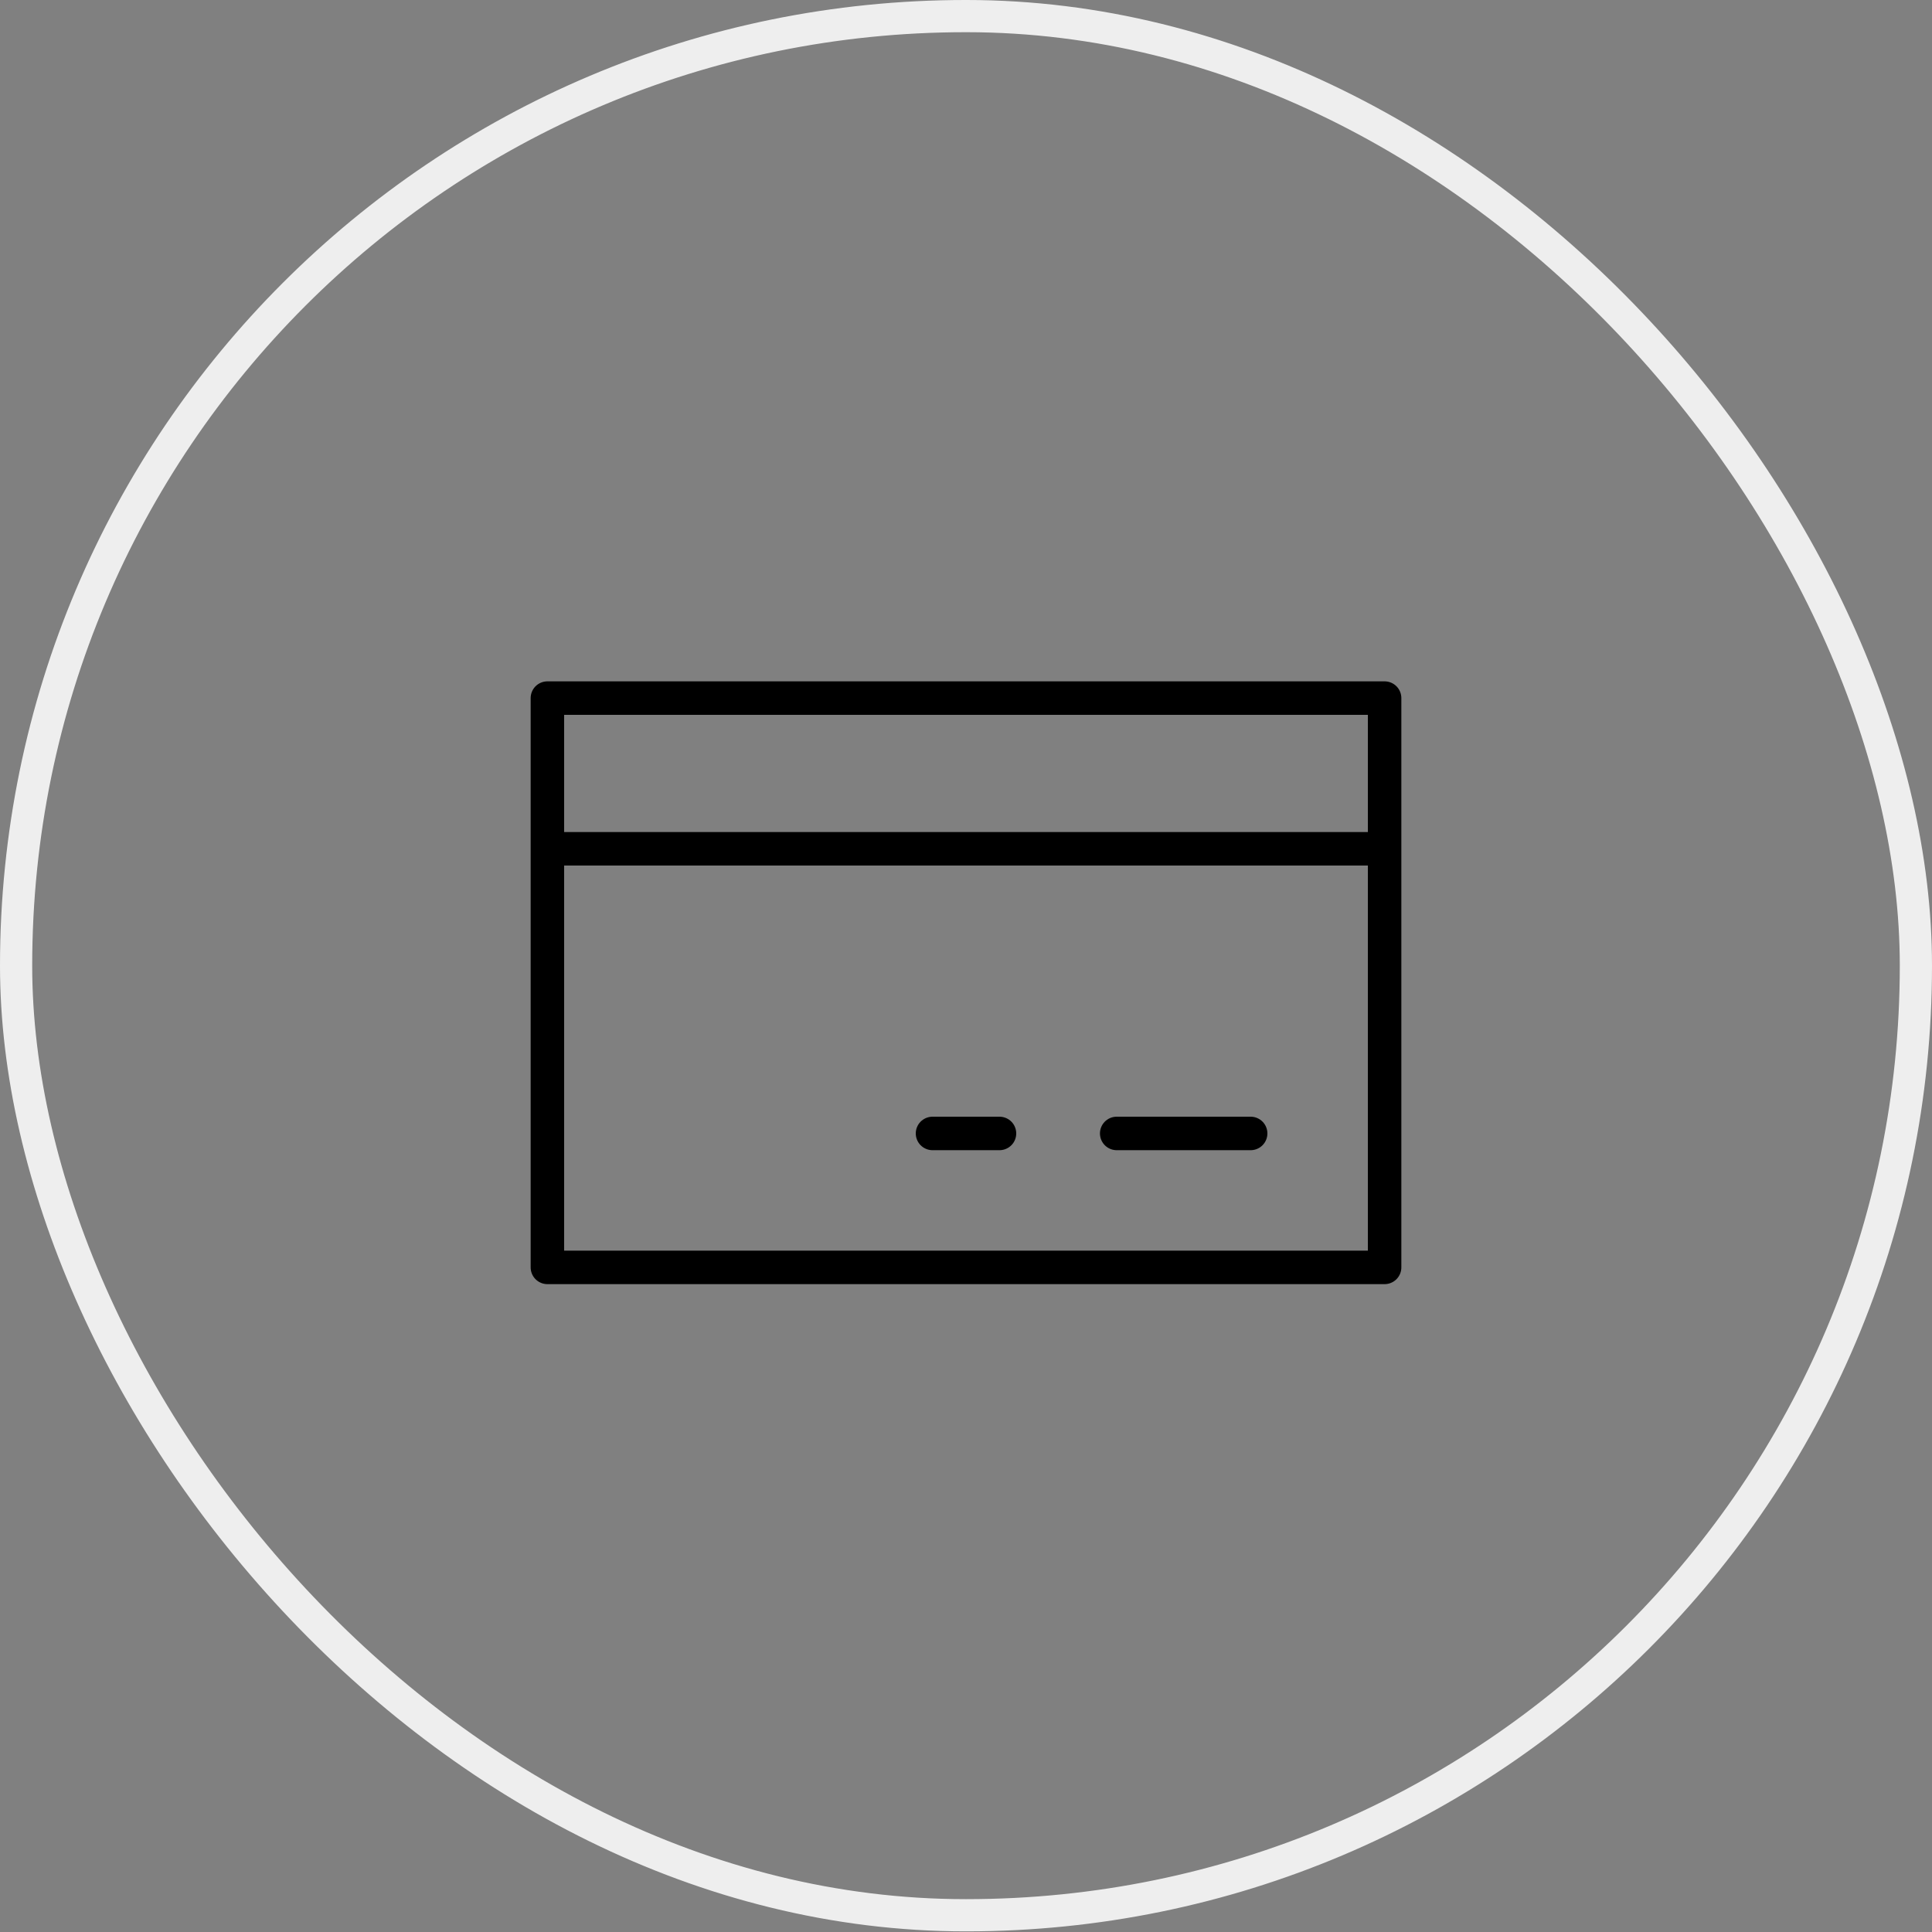 <svg xmlns="http://www.w3.org/2000/svg" fill="none" viewBox="0 0 60 60" height="60" width="60">
<rect x="0" y="0" width="60" height="60" fill="#808080" stroke="none"/>
<rect stroke="#EEEEEE" rx="29.49" height="58.98" width="59" y="0.5" x="0.5"></rect>
<path stroke-linejoin="round" stroke-linecap="round" stroke-width="1.04" stroke="black" d="M17 26.36V39.36H43V26.36M17 26.36V21.68H43V26.36M17 26.36H43M34.68 35.2H38.84M31.04 35.2H28.96"></path>
</svg>
